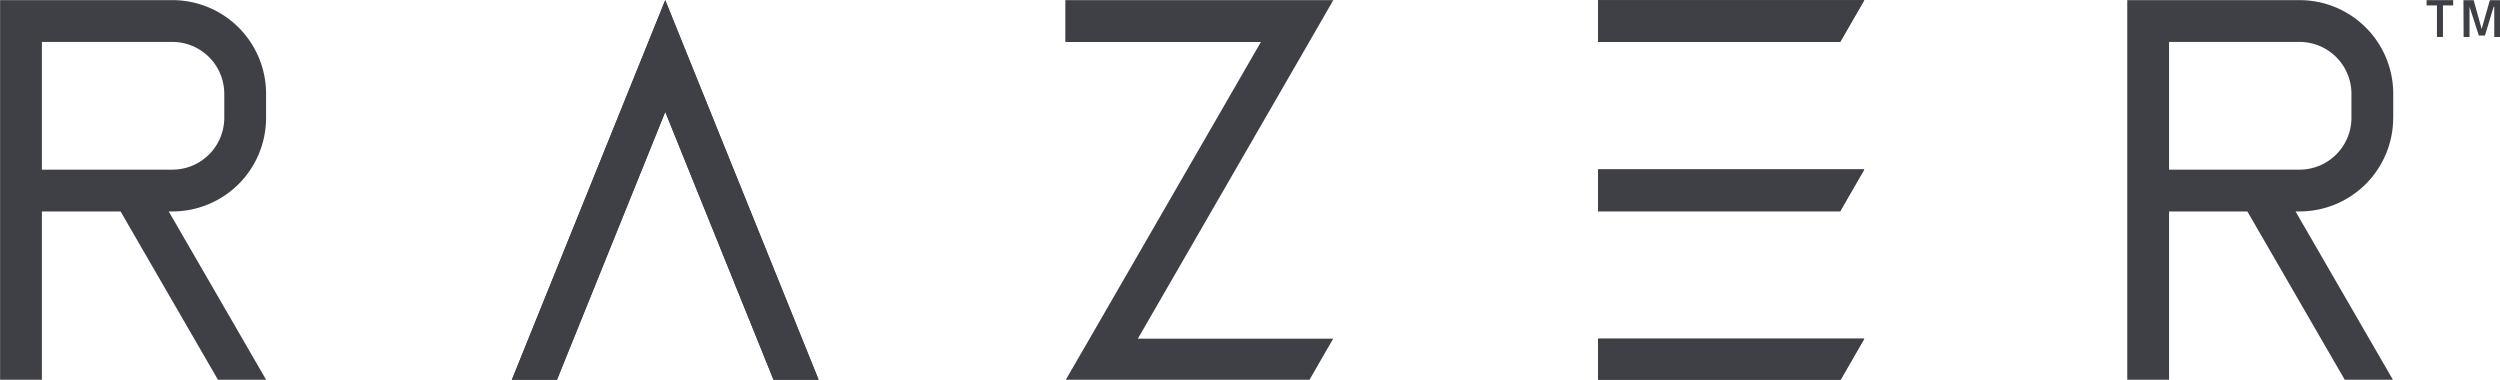<svg xmlns:dc="http://purl.org/dc/elements/1.1/" xmlns:cc="http://creativecommons.org/ns#" xmlns:rdf="http://www.w3.org/1999/02/22-rdf-syntax-ns#" xmlns:svg="http://www.w3.org/2000/svg" xmlns="http://www.w3.org/2000/svg" xmlns:sodipodi="http://sodipodi.sourceforge.net/DTD/sodipodi-0.dtd" xmlns:inkscape="http://www.inkscape.org/namespaces/inkscape" version="1.1" id="svg145" inkscape:version="0.92.0 r15299" sodipodi:docname="razer.svg" viewBox="0.13 0.13 54.91 8.34">
  <defs id="defs139">
    <style id="style147">.cls-1{fill:lime;}</style>
  </defs>
  <g inkscape:label="Layer 1" inkscape:groupmode="layer" id="layer1" transform="translate(14.983,-144.396)">
    <g id="g244" transform="translate(0.132,-0.132)">
      <polygon transform="matrix(0.265,0,0,0.265,-14.983,144.661)" id="polygon151" points="132.44,0 132.44,3.47 152.51,3.47 154.51,0 " class="cls-1" style="fill:#3f3f46"/>
      <polygon transform="matrix(0.265,0,0,0.265,-14.983,144.661)" id="polygon153" points="132.44,14.03 132.44,17.5 152.51,17.5 154.51,14.03 " class="cls-1" style="fill:#3f3f46"/>
      <polygon transform="matrix(0.265,0,0,0.265,-14.983,144.661)" id="polygon155" points="132.44,28.06 132.44,31.53 152.51,31.53 154.51,28.06 " class="cls-1" style="fill:#3f3f46"/>
      <path id="path157" d="m 37.58,147.246 v -0.529 a 2.056,2.056 0 0 0 -2.056,-2.056 h -3.786 v 8.345 h 0.918 v -3.704 h 1.72 l 2.143,3.704 h 1.058 l -2.143,-3.704 h 0.087 a 2.056,2.056 0 0 0 2.058,-2.056 z m -4.924,-1.667 h 2.868 a 1.14,1.14 0 0 1 1.138,1.138 v 0.529 a 1.14,1.14 0 0 1 -1.138,1.138 h -2.868 z" class="cls-1" inkscape:connector-curvature="0" style="fill:#3f3f46;stroke-width:0.265"/>
      <path id="path159" d="m -9.141,147.246 v -0.529 a 2.056,2.056 0 0 0 -2.056,-2.056 h -3.786 v 8.345 h 0.918 v -3.704 h 1.728 l 2.143,3.704 h 1.058 l -2.143,-3.704 h 0.087 a 2.056,2.056 0 0 0 2.051,-2.056 z m -4.924,-1.667 h 2.868 a 1.14,1.14 0 0 1 1.138,1.138 v 0.529 a 1.14,1.14 0 0 1 -1.138,1.138 h -2.868 z" class="cls-1" inkscape:connector-curvature="0" style="fill:#3f3f46;stroke-width:0.265"/>
      <polygon transform="matrix(0.265,0,0,0.265,-14.983,144.661)" id="polygon161" points="55.13,9.26 64.13,31.53 67.87,31.53 57,4.63 55.13,0 53.26,4.63 42.39,31.53 46.13,31.53 " class="cls-1" style="fill:#3f3f46"/>
      <path id="path163" d="m 38.312,144.661 h 0.585 v 0.116 h -0.225 v 0.693 h -0.132 v -0.693 h -0.228 z" class="cls-1" inkscape:connector-curvature="0" style="fill:#3f3f46;stroke-width:0.265"/>
      <path id="path165" d="m 39.122,144.663 h 0.225 l 0.175,0.632 0.18,-0.632 h 0.228 v 0.807 H 39.799 v -0.664 h -0.013 l -0.191,0.632 h -0.135 l -0.204,-0.632 v 0 0.664 h -0.13 z" class="cls-1" inkscape:connector-curvature="0" style="fill:#3f3f46;stroke-width:0.265"/>
      <polygon transform="matrix(0.265,0,0,0.265,-14.983,144.661)" id="polygon167" points="88.29,0 88.29,3.47 104.5,3.47 90.3,28.06 88.29,31.53 92.3,31.53 108.49,31.53 110.49,28.06 94.3,28.06 108.5,3.47 110.5,0 106.5,0 " class="cls-1" style="fill:#3f3f46"/>
      <polygon transform="matrix(0.265,0,0,0.265,-14.983,144.661)" id="polygon169" points="132.44,0 132.44,3.47 152.51,3.47 154.51,0 " class="cls-1" style="fill:#3f3f46"/>
      <polygon transform="matrix(0.265,0,0,0.265,-14.983,144.661)" id="polygon171" points="132.44,14.03 132.44,17.5 152.51,17.5 154.51,14.03 " class="cls-1" style="fill:#3f3f46"/>
      <polygon transform="matrix(0.265,0,0,0.265,-14.983,144.661)" id="polygon173" points="132.44,28.06 132.44,31.53 152.51,31.53 154.51,28.06 " class="cls-1" style="fill:#3f3f46"/>
      <path id="path175" d="M 37.58,147.246" class="cls-1" inkscape:connector-curvature="0" style="fill:#3f3f46;stroke-width:0.265"/>
      <path id="path177" d="M -9.141,147.246" class="cls-1" inkscape:connector-curvature="0" style="fill:#3f3f46;stroke-width:0.265"/>
      <polygon transform="matrix(0.265,0,0,0.265,-14.983,144.661)" id="polygon179" points="55.13,9.26 64.13,31.53 67.87,31.53 57,4.63 55.13,0 53.26,4.63 42.39,31.53 46.13,31.53 " class="cls-1" style="fill:#3f3f46"/>
      <path id="path181" d="" class="cls-1" inkscape:connector-curvature="0" style="fill:#3f3f46;stroke-width:0.265"/>
      <path id="path183" d="" class="cls-1" inkscape:connector-curvature="0" style="fill:#3f3f46;stroke-width:0.265"/>
    </g>
  </g>
</svg>